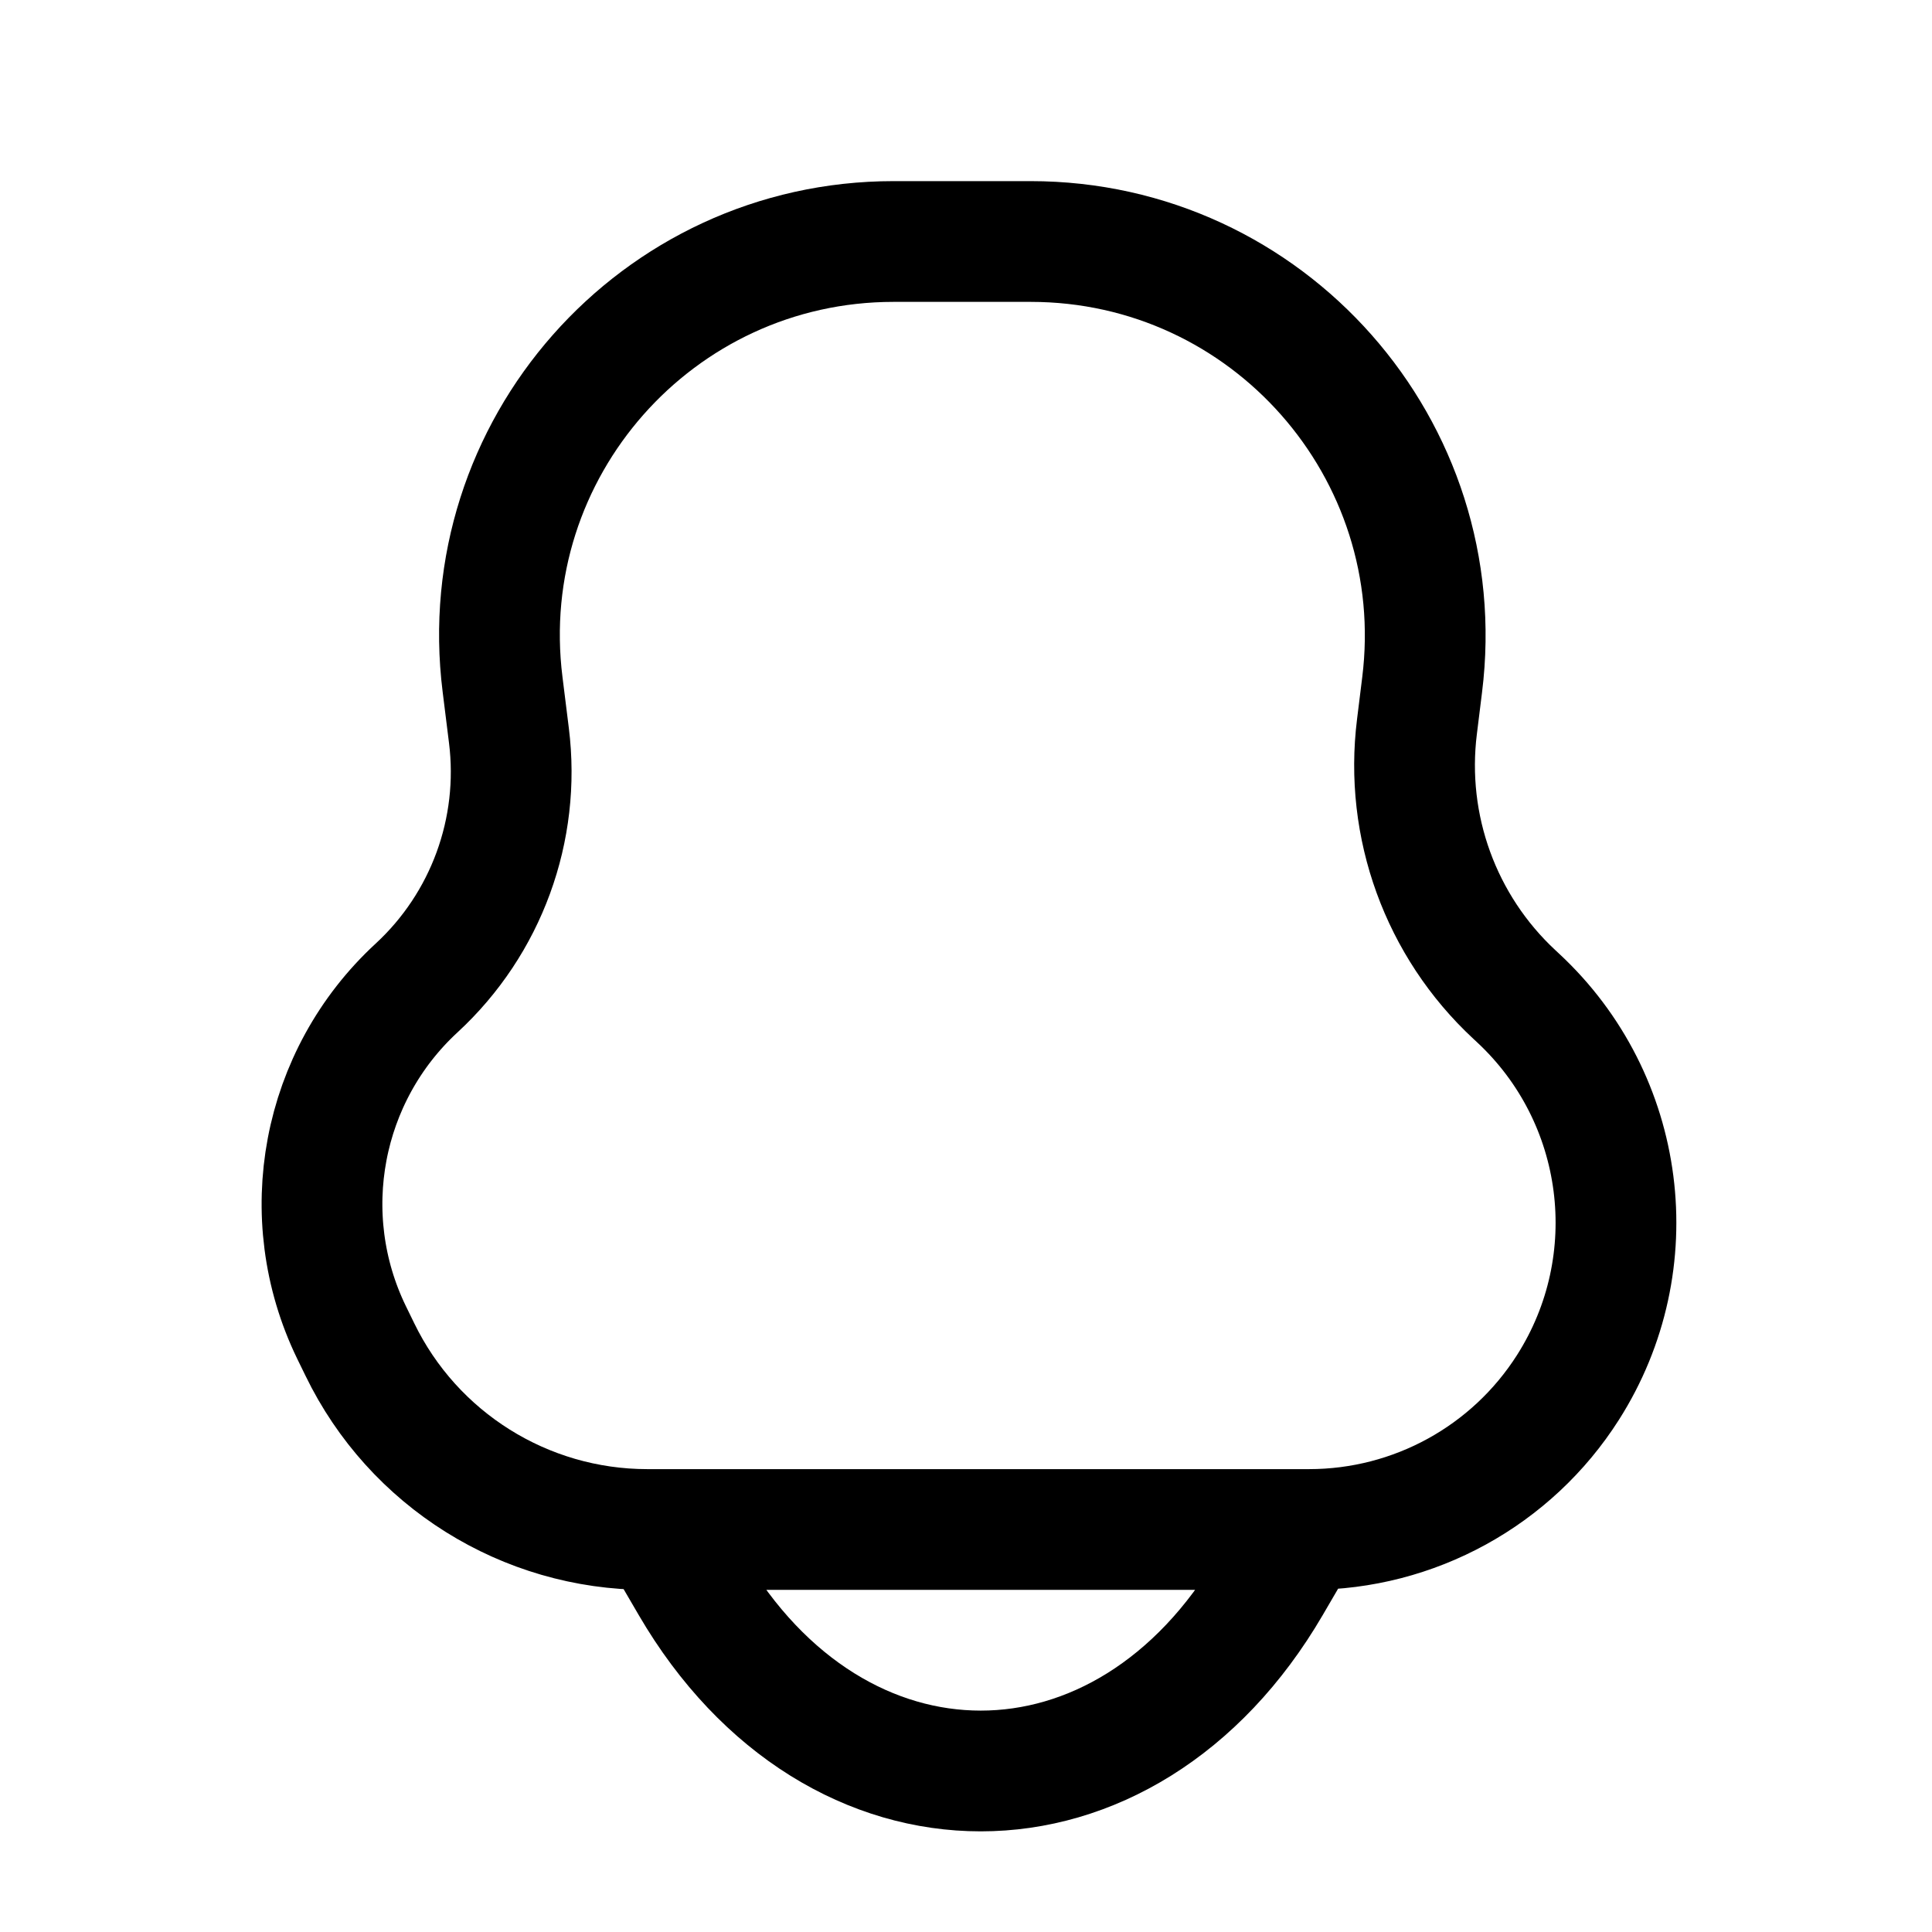 <svg width="24" height="24" viewBox="0 0 24 24" fill="none" xmlns="http://www.w3.org/2000/svg">
<path d="M8.183 19L8.583 19.686C10.383 22.771 13.983 22.771 15.783 19.686L16.183 19M4.366 16.55L4.47 16.763C5.133 18.131 6.521 19 8.041 19H16.262C17.566 19 18.779 18.334 19.478 17.235C20.466 15.683 20.204 13.646 18.856 12.395L18.812 12.354C17.897 11.504 17.447 10.265 17.602 9.026L17.666 8.509C18.032 5.584 15.751 3 12.803 3H11.1C8.156 3 5.877 5.581 6.243 8.502L6.322 9.137C6.468 10.306 6.041 11.474 5.175 12.273C3.992 13.364 3.664 15.102 4.366 16.55Z" stroke="black" stroke-width="1.5" stroke-linecap="round"/>
</svg>
